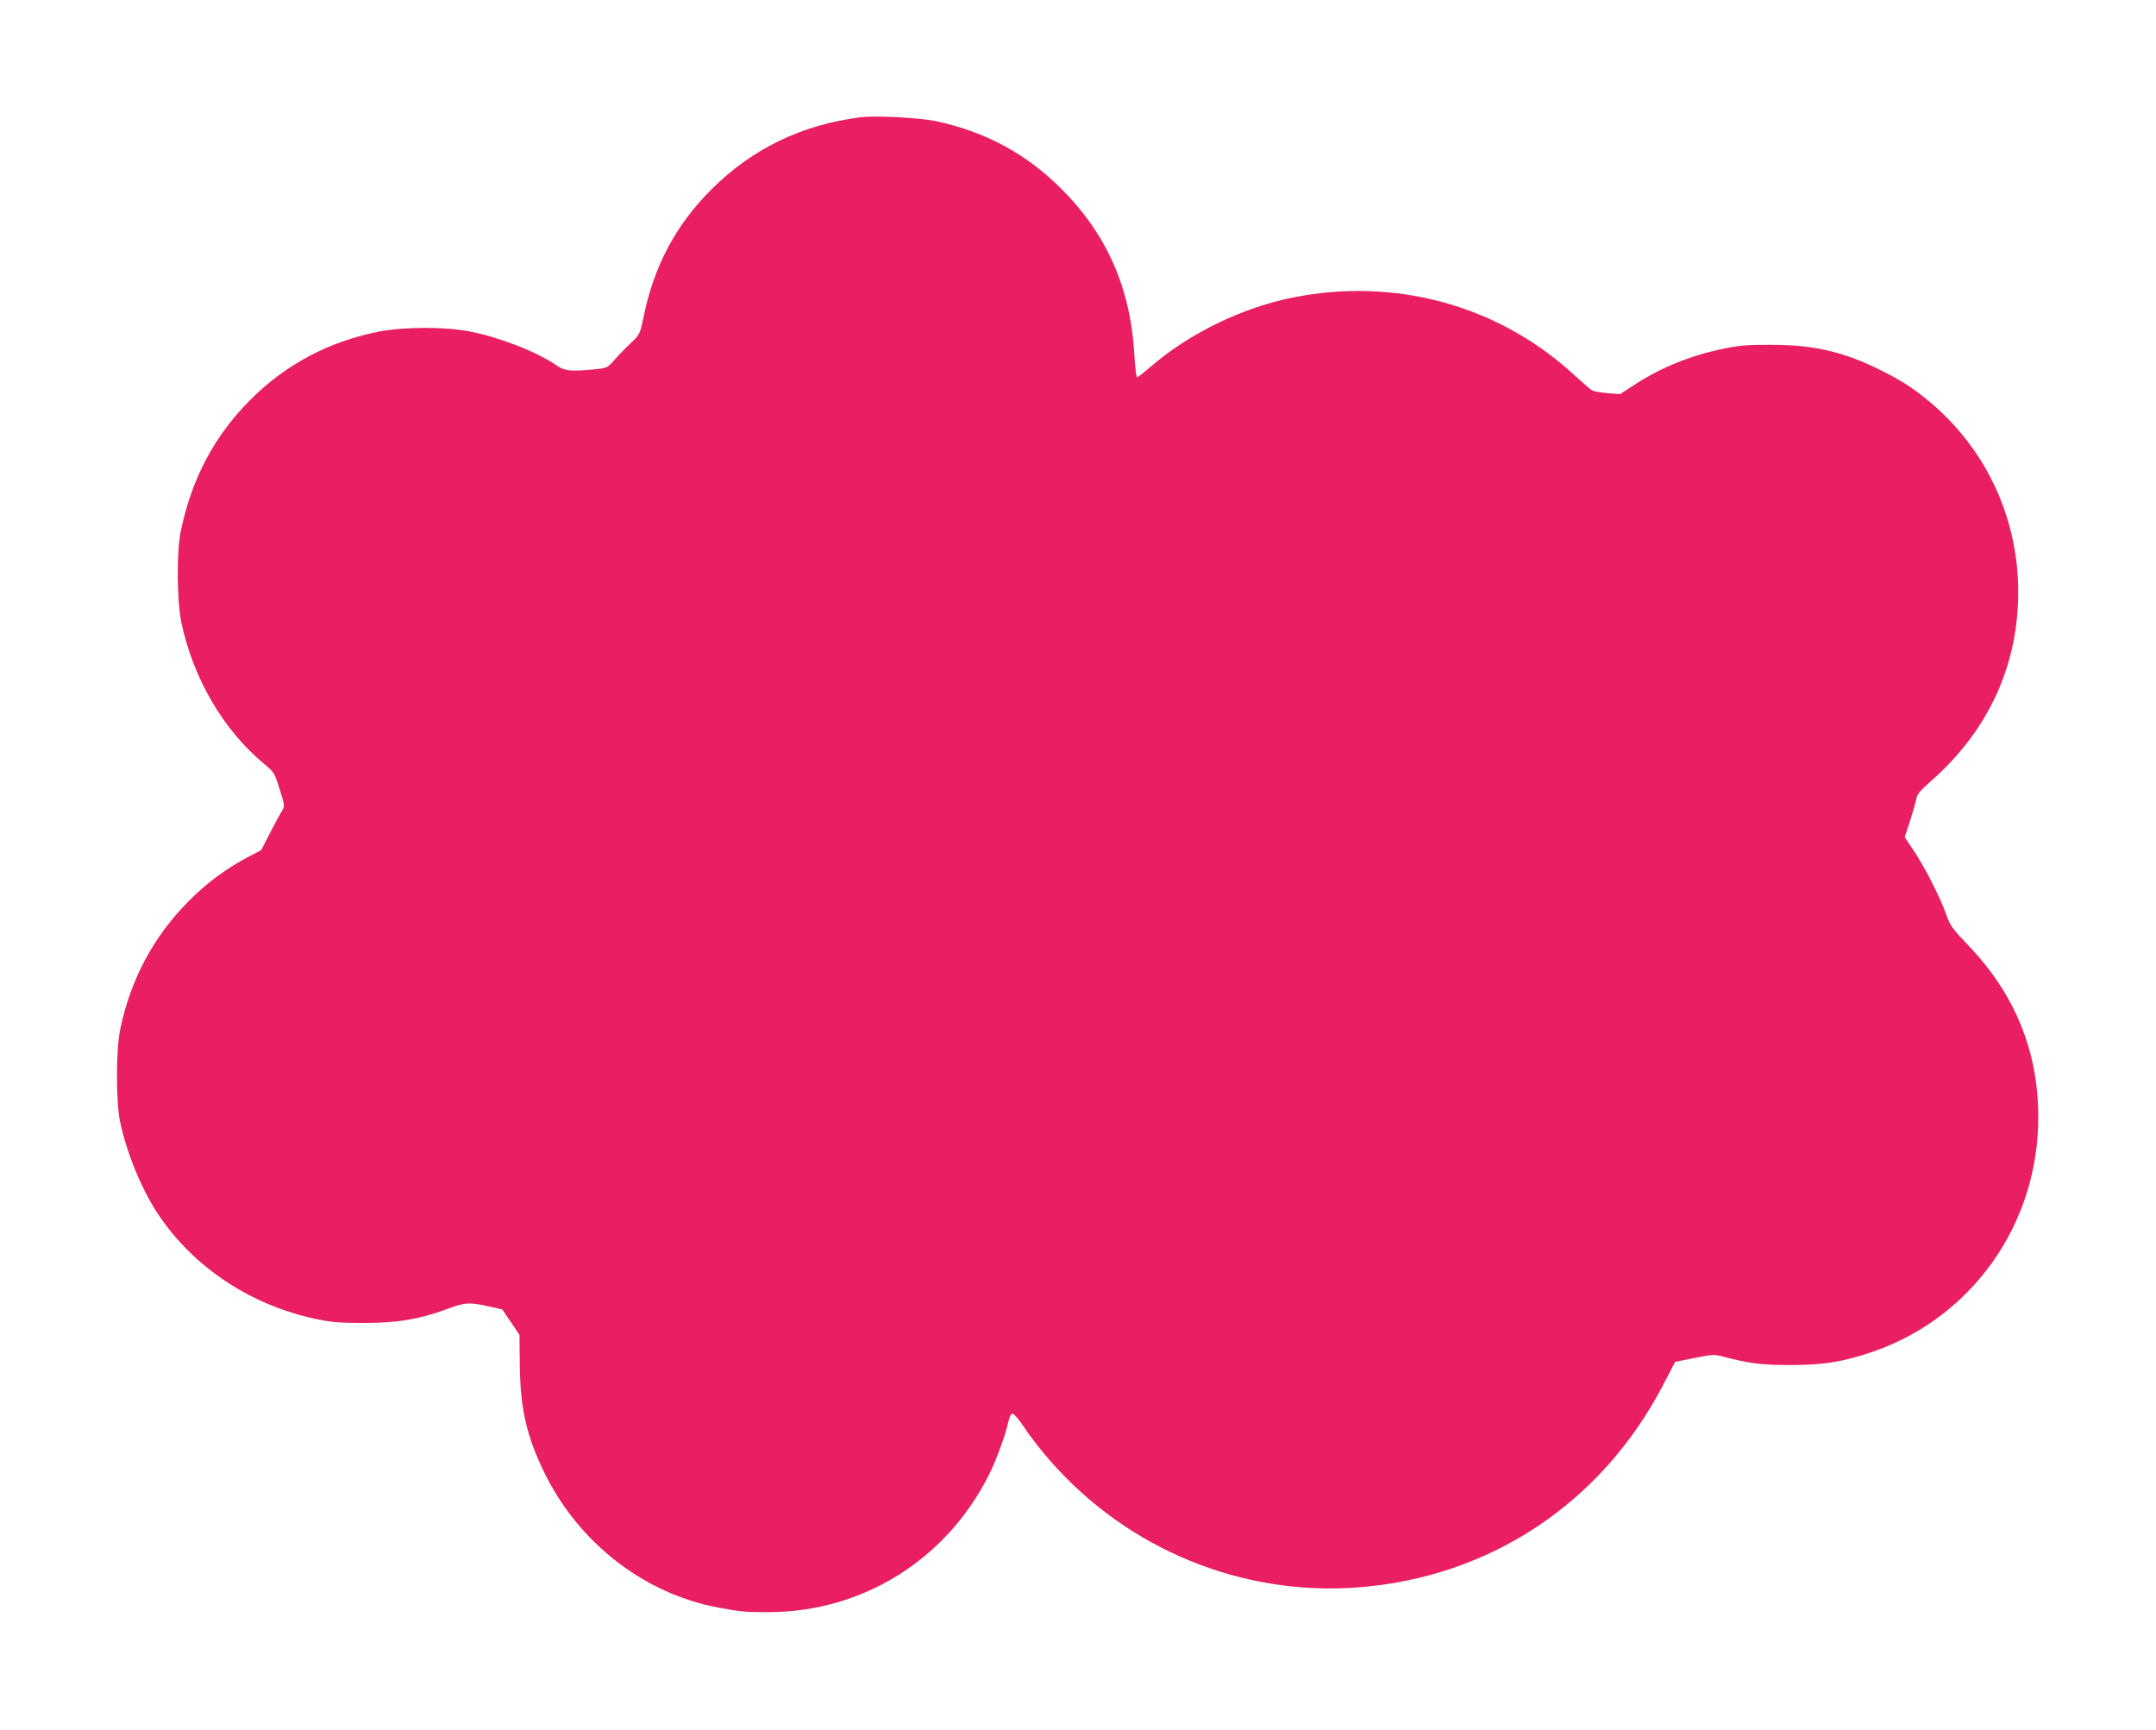 <?xml version="1.0" standalone="no"?>
<!DOCTYPE svg PUBLIC "-//W3C//DTD SVG 20010904//EN"
 "http://www.w3.org/TR/2001/REC-SVG-20010904/DTD/svg10.dtd">
<svg version="1.0" xmlns="http://www.w3.org/2000/svg"
 width="1280pt" height="1027pt" viewBox="0 0 1280 1027"
 preserveAspectRatio="xMidYMid meet">
<g transform="translate(0,1027) scale(0.1,-0.1)"
fill="#e91e63" stroke="none">
<path d="M5110 9574 c-350 -44 -644 -187 -886 -428 -213 -213 -342 -456 -404
-761 -21 -100 -21 -100 -78 -155 -32 -30 -76 -75 -97 -100 -38 -43 -42 -45
-110 -52 -143 -14 -183 -11 -228 21 -120 82 -328 164 -512 202 -152 30 -392
30 -548 0 -295 -59 -552 -195 -761 -405 -213 -213 -348 -468 -412 -776 -27
-127 -24 -420 4 -552 72 -332 250 -634 490 -833 59 -49 62 -53 92 -150 30 -94
31 -101 16 -125 -9 -14 -41 -73 -71 -131 l-54 -106 -73 -38 c-133 -70 -249
-155 -357 -264 -210 -211 -346 -466 -407 -761 -26 -121 -26 -431 -1 -550 40
-189 130 -406 228 -552 212 -315 550 -538 937 -619 87 -19 139 -23 282 -23
202 0 326 21 490 81 109 41 134 43 248 18 l84 -19 51 -75 51 -76 2 -180 c3
-263 42 -429 152 -650 204 -410 591 -708 1027 -789 143 -26 156 -27 299 -27
555 1 1052 310 1305 811 47 93 102 245 119 325 4 22 14 41 22 42 9 2 38 -32
73 -84 31 -49 101 -138 155 -199 459 -523 1137 -801 1825 -748 783 60 1446
500 1812 1204 l70 135 115 23 c107 21 119 22 170 8 152 -40 226 -50 400 -50
199 0 318 20 494 81 588 205 979 761 977 1393 0 390 -139 729 -416 1018 -94
99 -108 118 -129 179 -31 92 -126 280 -193 381 l-55 82 31 93 c16 50 33 109
37 130 5 32 21 51 94 115 335 297 512 682 512 1117 0 434 -185 837 -512 1118
-100 85 -174 134 -300 197 -221 111 -401 153 -655 153 -138 1 -190 -4 -277
-22 -204 -42 -379 -113 -543 -221 l-77 -50 -76 6 c-43 4 -84 11 -93 18 -9 6
-63 53 -120 105 -446 402 -1051 565 -1652 445 -302 -60 -620 -215 -845 -411
-40 -34 -77 -63 -81 -63 -5 0 -12 57 -16 128 -22 399 -162 720 -435 992 -208
208 -452 339 -745 401 -98 20 -358 34 -445 23z"/>
</g>
</svg>
